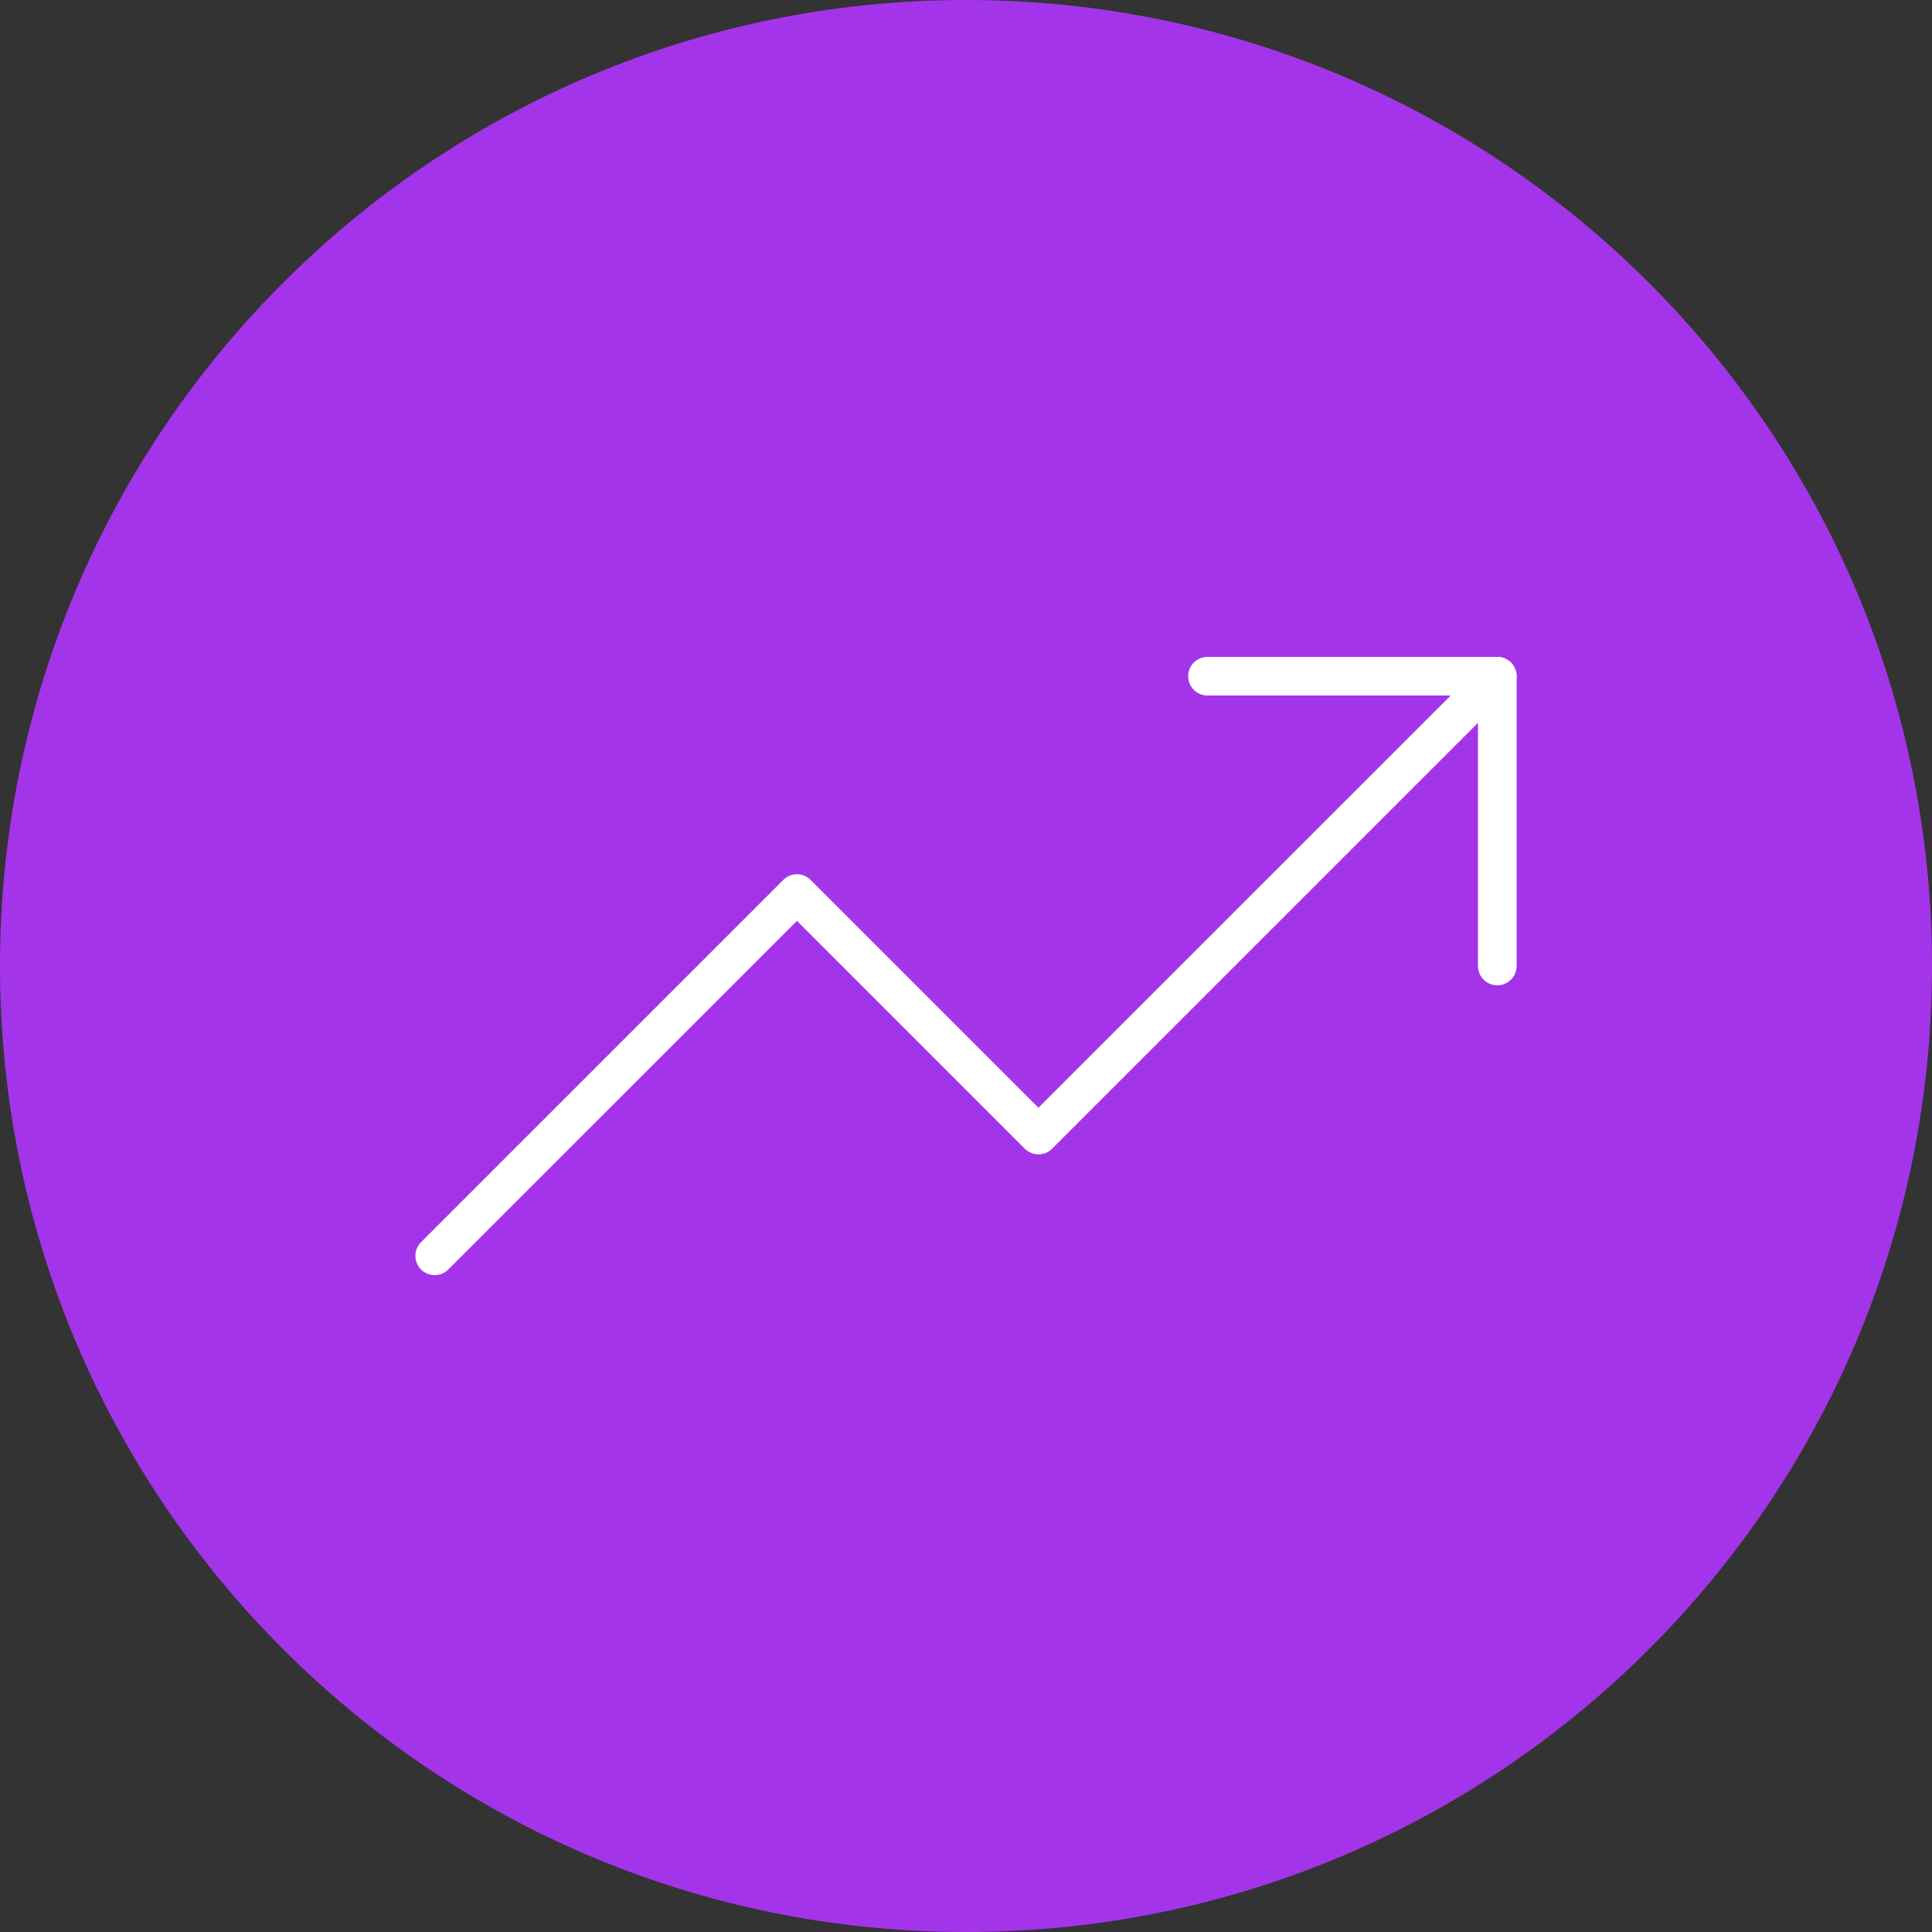 <svg width="75" height="75" viewBox="0 0 75 75" fill="none" xmlns="http://www.w3.org/2000/svg">
<rect x="0" y="0" width="75" height="75" fill="#333333" stroke="none"/>
<g clip-path="url(#clip0_23_96)">
<path d="M37.5 75C58.211 75 75 58.211 75 37.5C75 16.789 58.211 0 37.5 0C16.789 0 0 16.789 0 37.5C0 58.211 16.789 75 37.5 75Z" fill="#A434E9"/>
</g>
<g clip-path="url(#clip1_23_96)">
<path d="M58.125 26.25L40.312 44.062L30.938 34.688L16.875 48.75" stroke="white" stroke-width="1.5" stroke-linecap="round" stroke-linejoin="round"/>
<path d="M46.875 26.25H58.125V37.5" stroke="white" stroke-width="1.5" stroke-linecap="round" stroke-linejoin="round"/>
</g>
<defs>
<clipPath id="clip0_23_96">
<rect width="75" height="75" fill="white"/>
</clipPath>
<clipPath id="clip1_23_96">
<rect width="45" height="45" fill="white" transform="translate(15 15)"/>
</clipPath>
</defs>
</svg>
